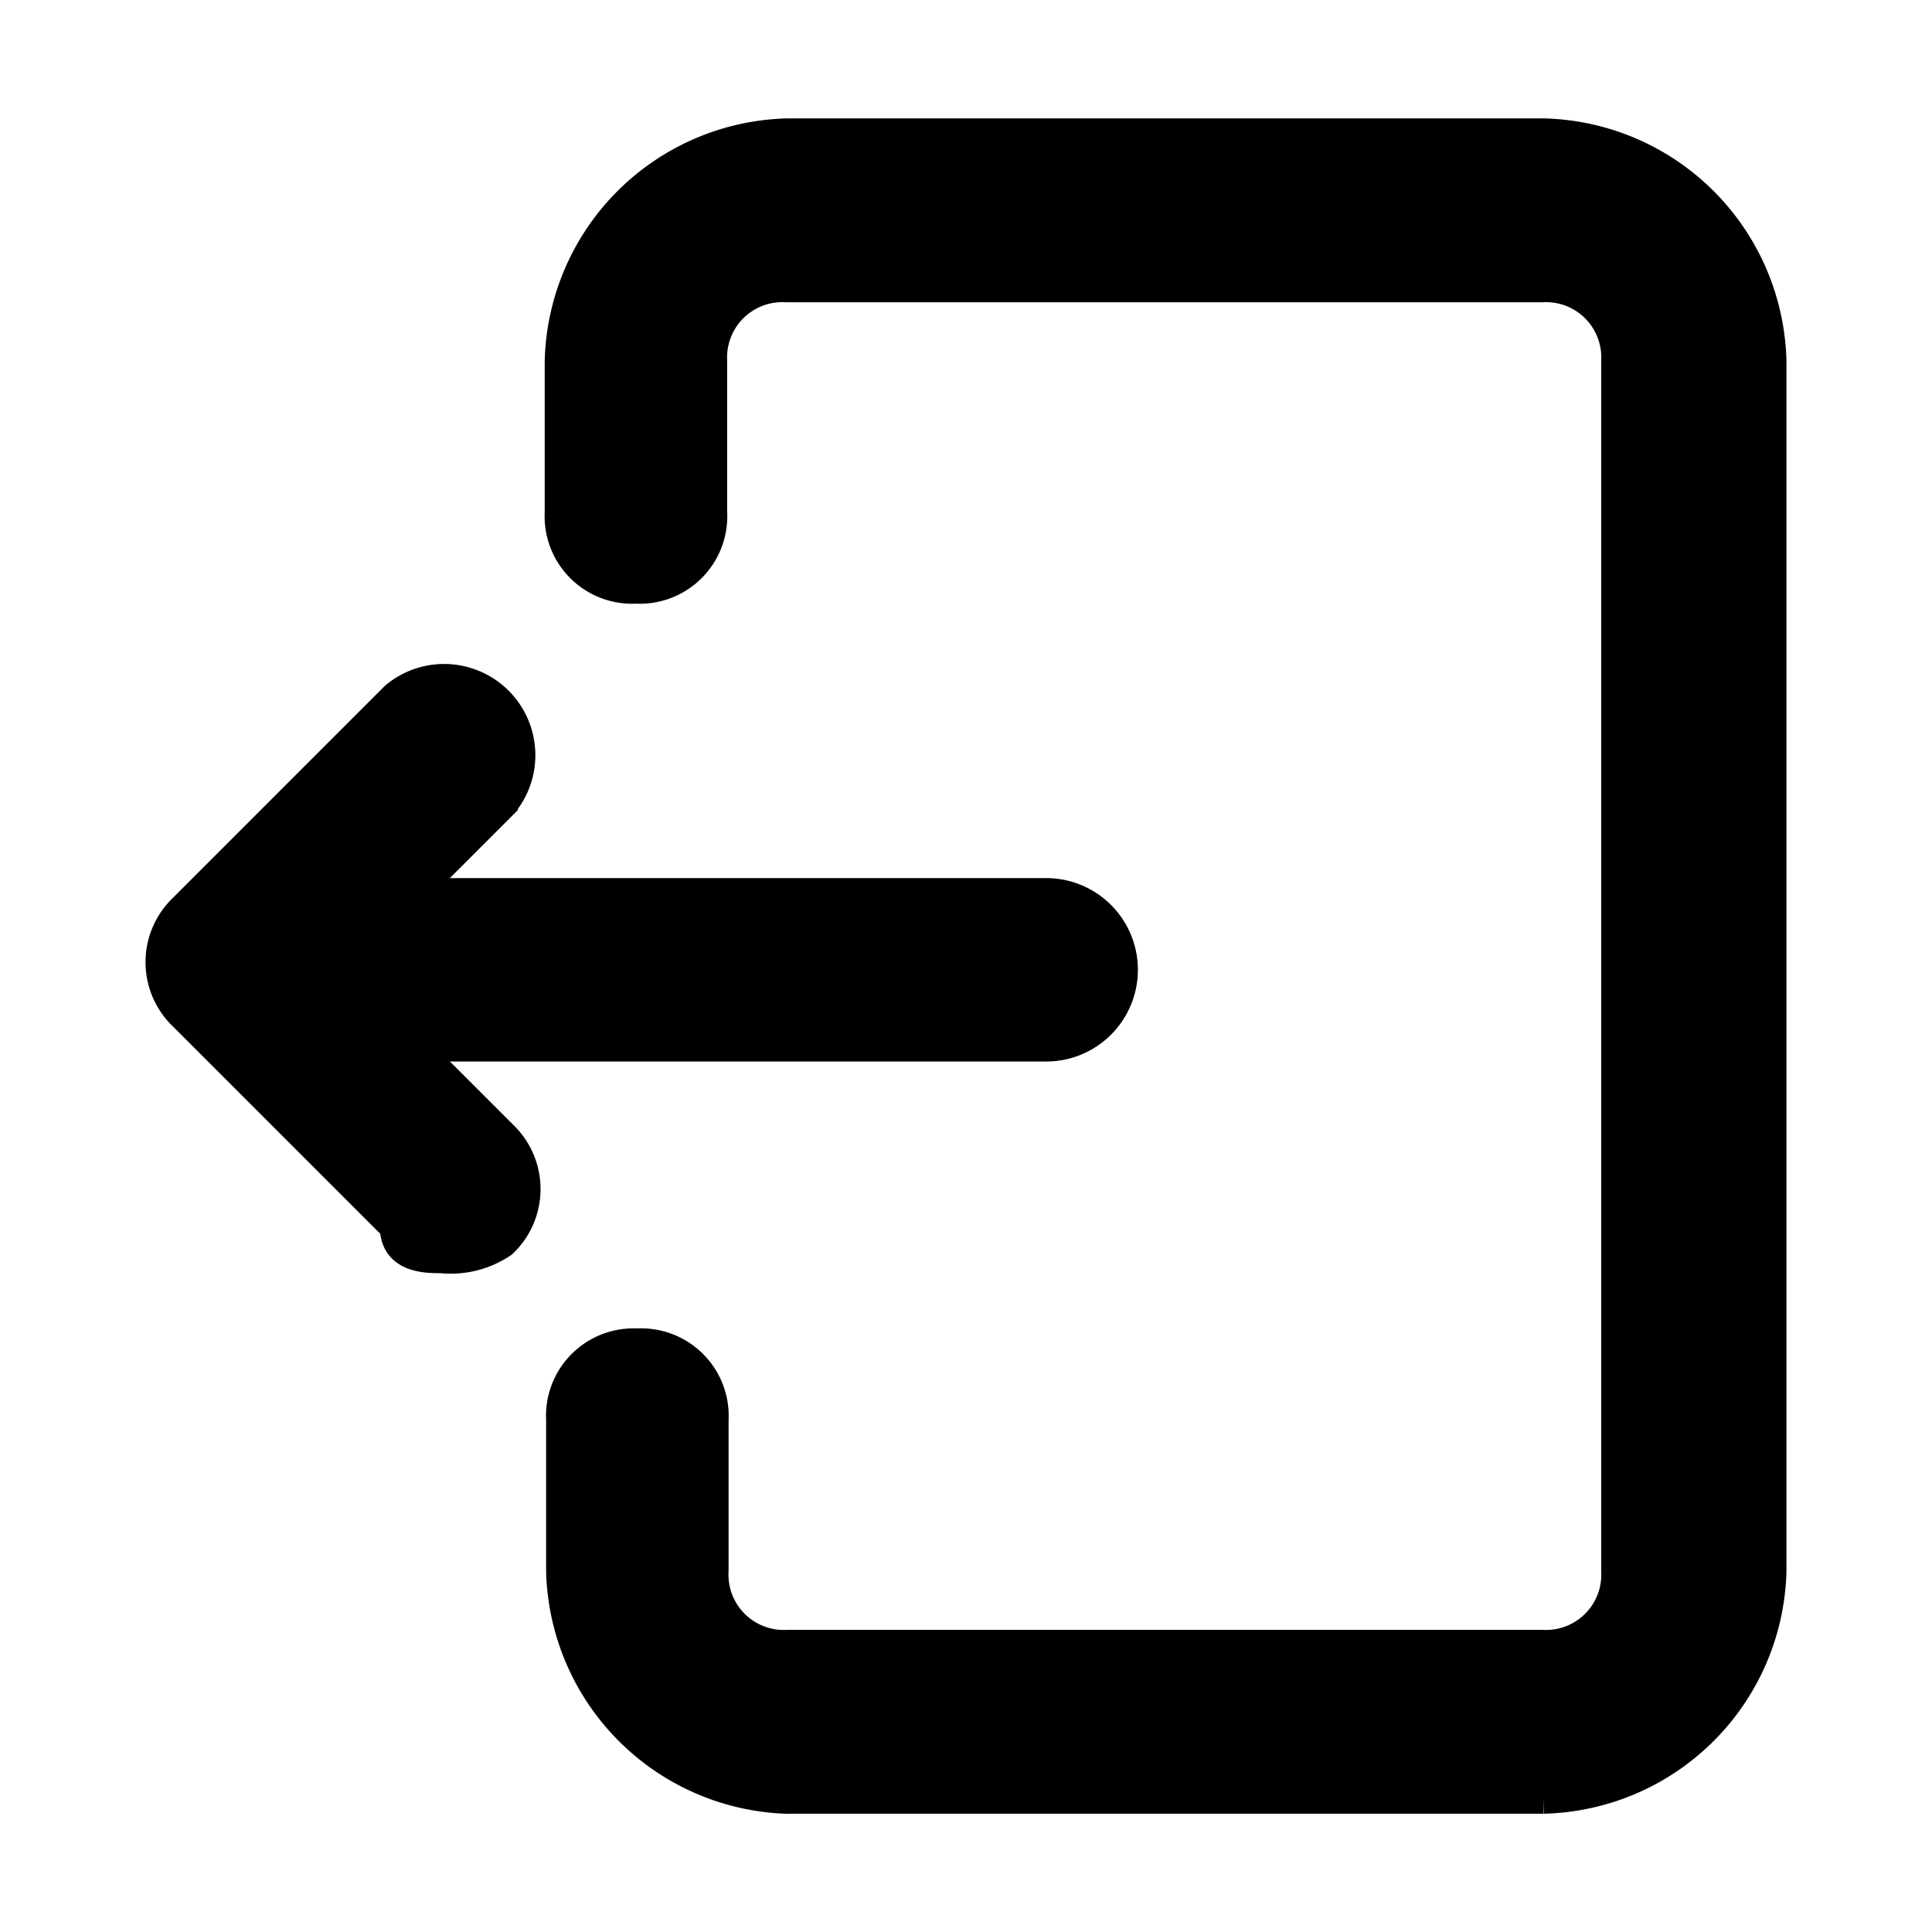 <svg xmlns="http://www.w3.org/2000/svg" xmlns:xlink="http://www.w3.org/1999/xlink" width="18" height="18" viewBox="0 0 18 18"><defs><style>.a{fill:#dbdbdb;}.b{clip-path:url(#a);}.c{stroke:#000;stroke-width:0.3px;}</style><clipPath id="a"><rect class="a" width="18" height="18" transform="translate(1587 342)"/></clipPath></defs><g class="b" transform="translate(-1587 -342)"><g transform="translate(1587.506 343.253)"><path class="c" d="M4.492,17.874h7.043a2.166,2.166,0,0,0,2.113-2.113V4.492a2.166,2.166,0,0,0-2.113-2.113H4.492A2.166,2.166,0,0,0,2.379,4.492V5.9a.665.665,0,0,0,.7.7.665.665,0,0,0,.7-.7V4.492a.665.665,0,0,1,.7-.7h7.043a.665.665,0,0,1,.7.7V15.761a.665.665,0,0,1-.7.7H4.492a.665.665,0,0,1-.7-.7V14.353a.665.665,0,0,0-.7-.7.665.665,0,0,0-.7.7v1.409a2.166,2.166,0,0,0,2.113,2.113Z" transform="translate(2.34 -2.379)"/><path class="c" d="M19.179,13.432a.847.847,0,0,0,.563-.141.681.681,0,0,0,0-.986l-1.55-1.55,1.55-1.55a.7.7,0,0,0-.986-.986l-1.972,1.972a.681.681,0,0,0,0,.986l1.972,1.972C18.756,13.432,19.038,13.432,19.179,13.432Z" transform="translate(-15.573 -2.973)"/><path class="c" d="M11.013,11.717h7.043a.7.7,0,1,0,0-1.409H11.013a.7.7,0,1,0,0,1.409Z" transform="translate(-8.815 -3.23)"/></g></g></svg>